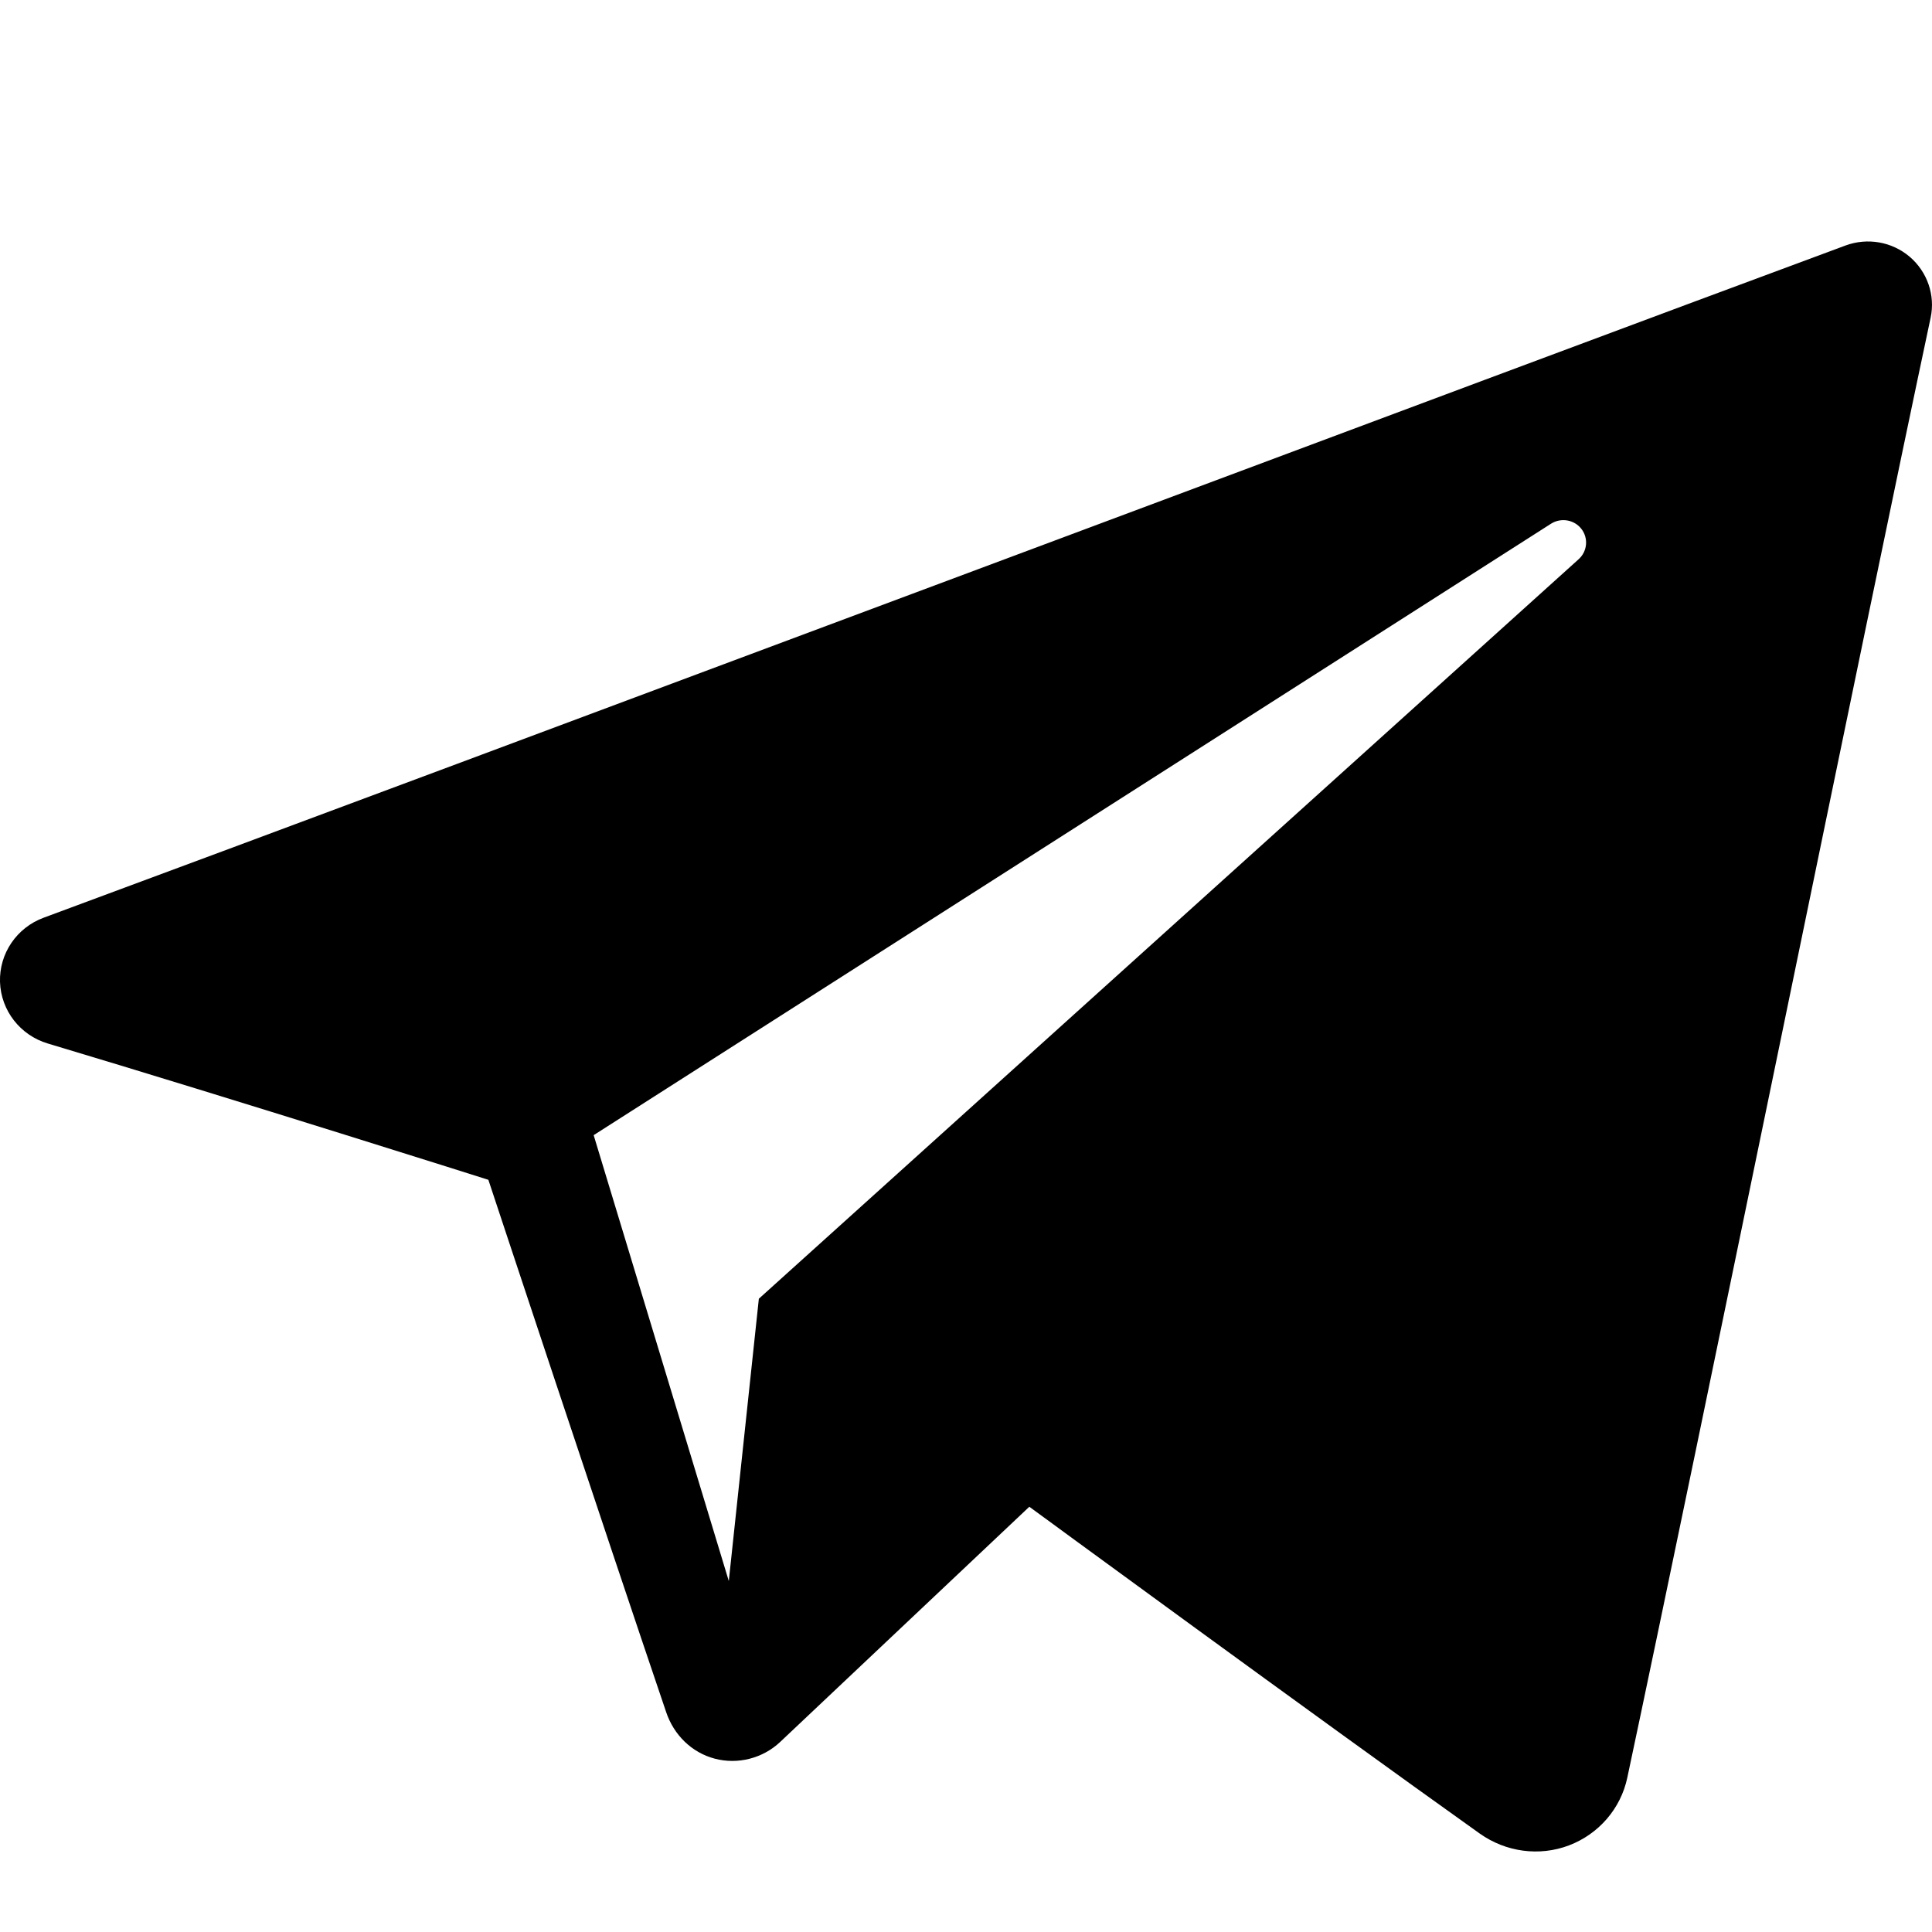 <?xml version="1.0" encoding="UTF-8"?> <svg xmlns="http://www.w3.org/2000/svg" width="18" height="18" viewBox="0 0 18 18" fill="none"><g clip-path="url(#clip0_307_400)"><path fill-rule="evenodd" clip-rule="evenodd" d="M13.788 17.084C14.03 17.255 14.341 17.298 14.618 17.193C14.896 17.087 15.1 16.85 15.161 16.563C15.813 13.5 17.394 5.747 17.987 2.961C18.032 2.751 17.957 2.533 17.792 2.392C17.627 2.252 17.399 2.212 17.195 2.287C14.05 3.451 4.365 7.085 0.407 8.55C0.155 8.643 -0.008 8.884 5.42497e-05 9.149C0.009 9.415 0.188 9.645 0.445 9.722C2.22 10.253 4.55 10.992 4.55 10.992C4.55 10.992 5.639 14.281 6.207 15.953C6.278 16.163 6.443 16.328 6.659 16.385C6.875 16.442 7.106 16.382 7.268 16.23C8.18 15.369 9.59 14.038 9.59 14.038C9.59 14.038 12.269 16.002 13.788 17.084ZM5.531 10.576L6.79 14.73L7.07 12.1C7.07 12.1 11.935 7.711 14.708 5.21C14.789 5.137 14.801 5.014 14.733 4.927C14.666 4.841 14.543 4.821 14.451 4.879C11.237 6.932 5.531 10.576 5.531 10.576Z" fill="black"></path></g><defs><clipPath id="clip0_307_400"><rect width="18" height="18" fill="white"></rect></clipPath></defs></svg> 